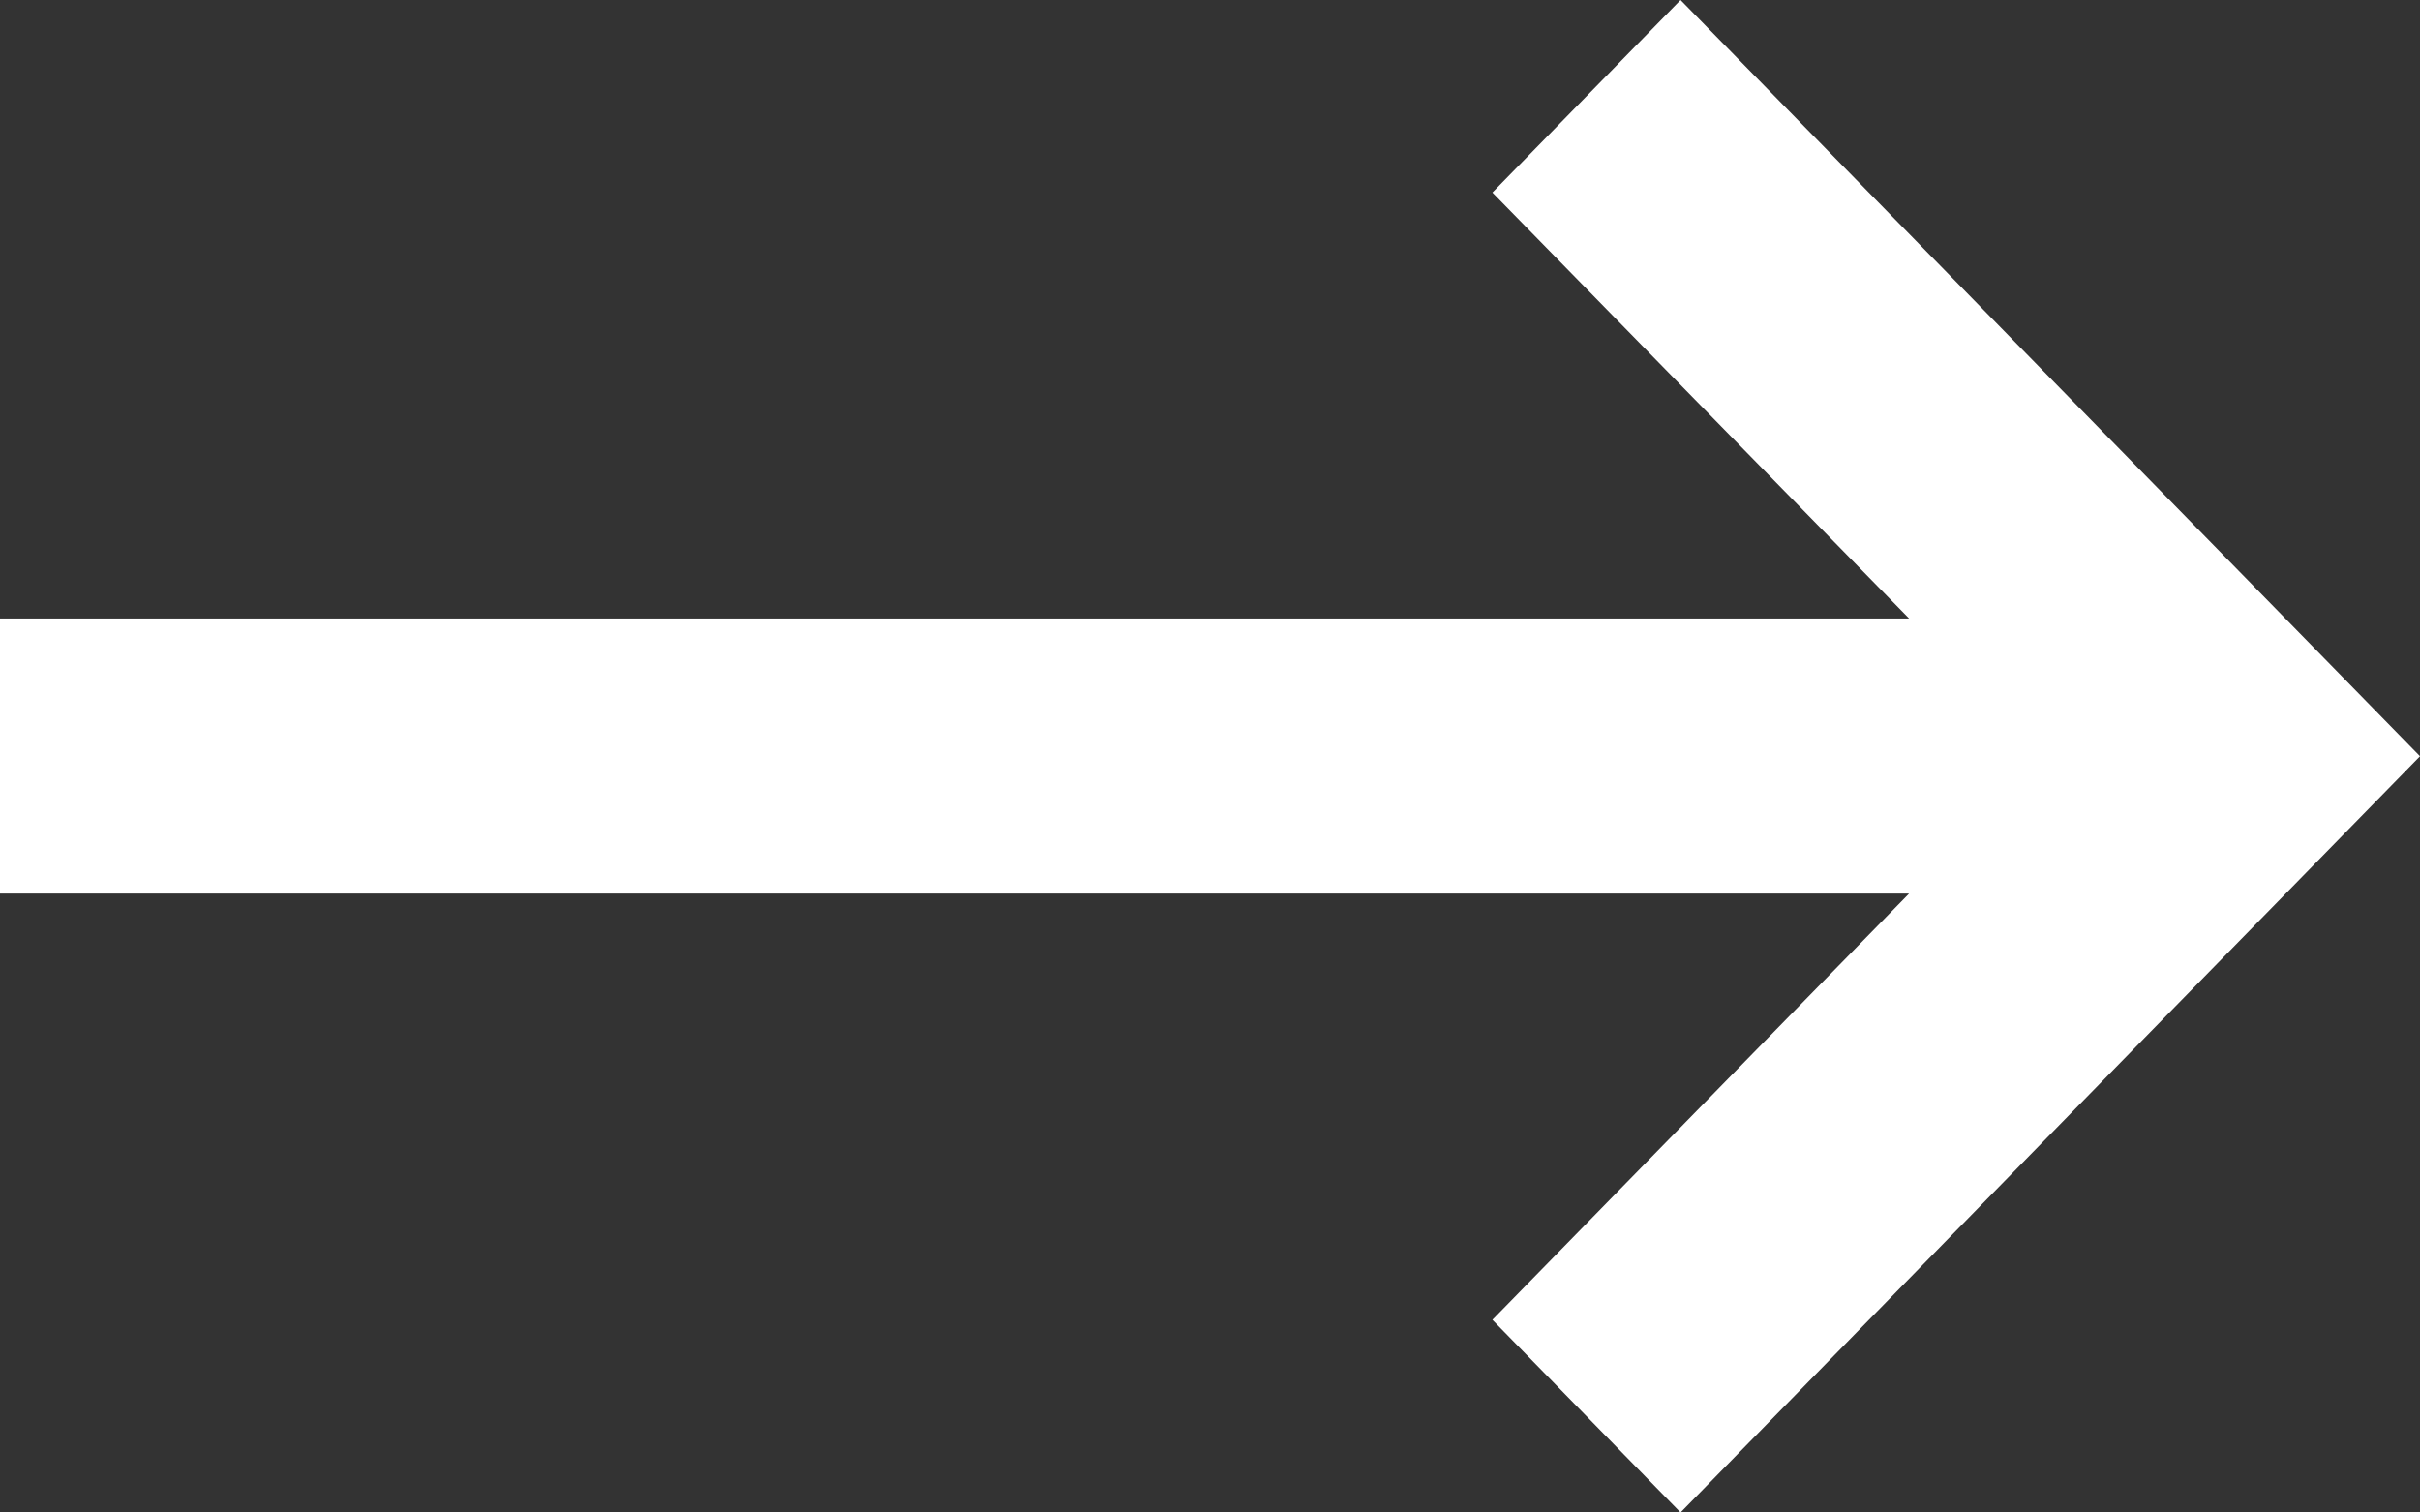 <svg xmlns="http://www.w3.org/2000/svg" width="16" height="10" viewBox="0 0 16 10">
  <rect x="0" y="0" width="16" height="10" fill="#333333" stroke="none"/>
  <defs>
    <style>
      .cls-10 {
        fill: #fff;
        fill-rule: evenodd;
      }
    </style>
  </defs>
  <path id="形状_1_拷贝_7" data-name="形状 1 拷贝 7" class="cls-10" d="M375.622,554.089H363v1.819h12.622l-2.755,2.818L374.111,560,379,555l-4.889-5-1.244,1.273Zm0,0" transform="translate(-363 -550)"/>
</svg>
